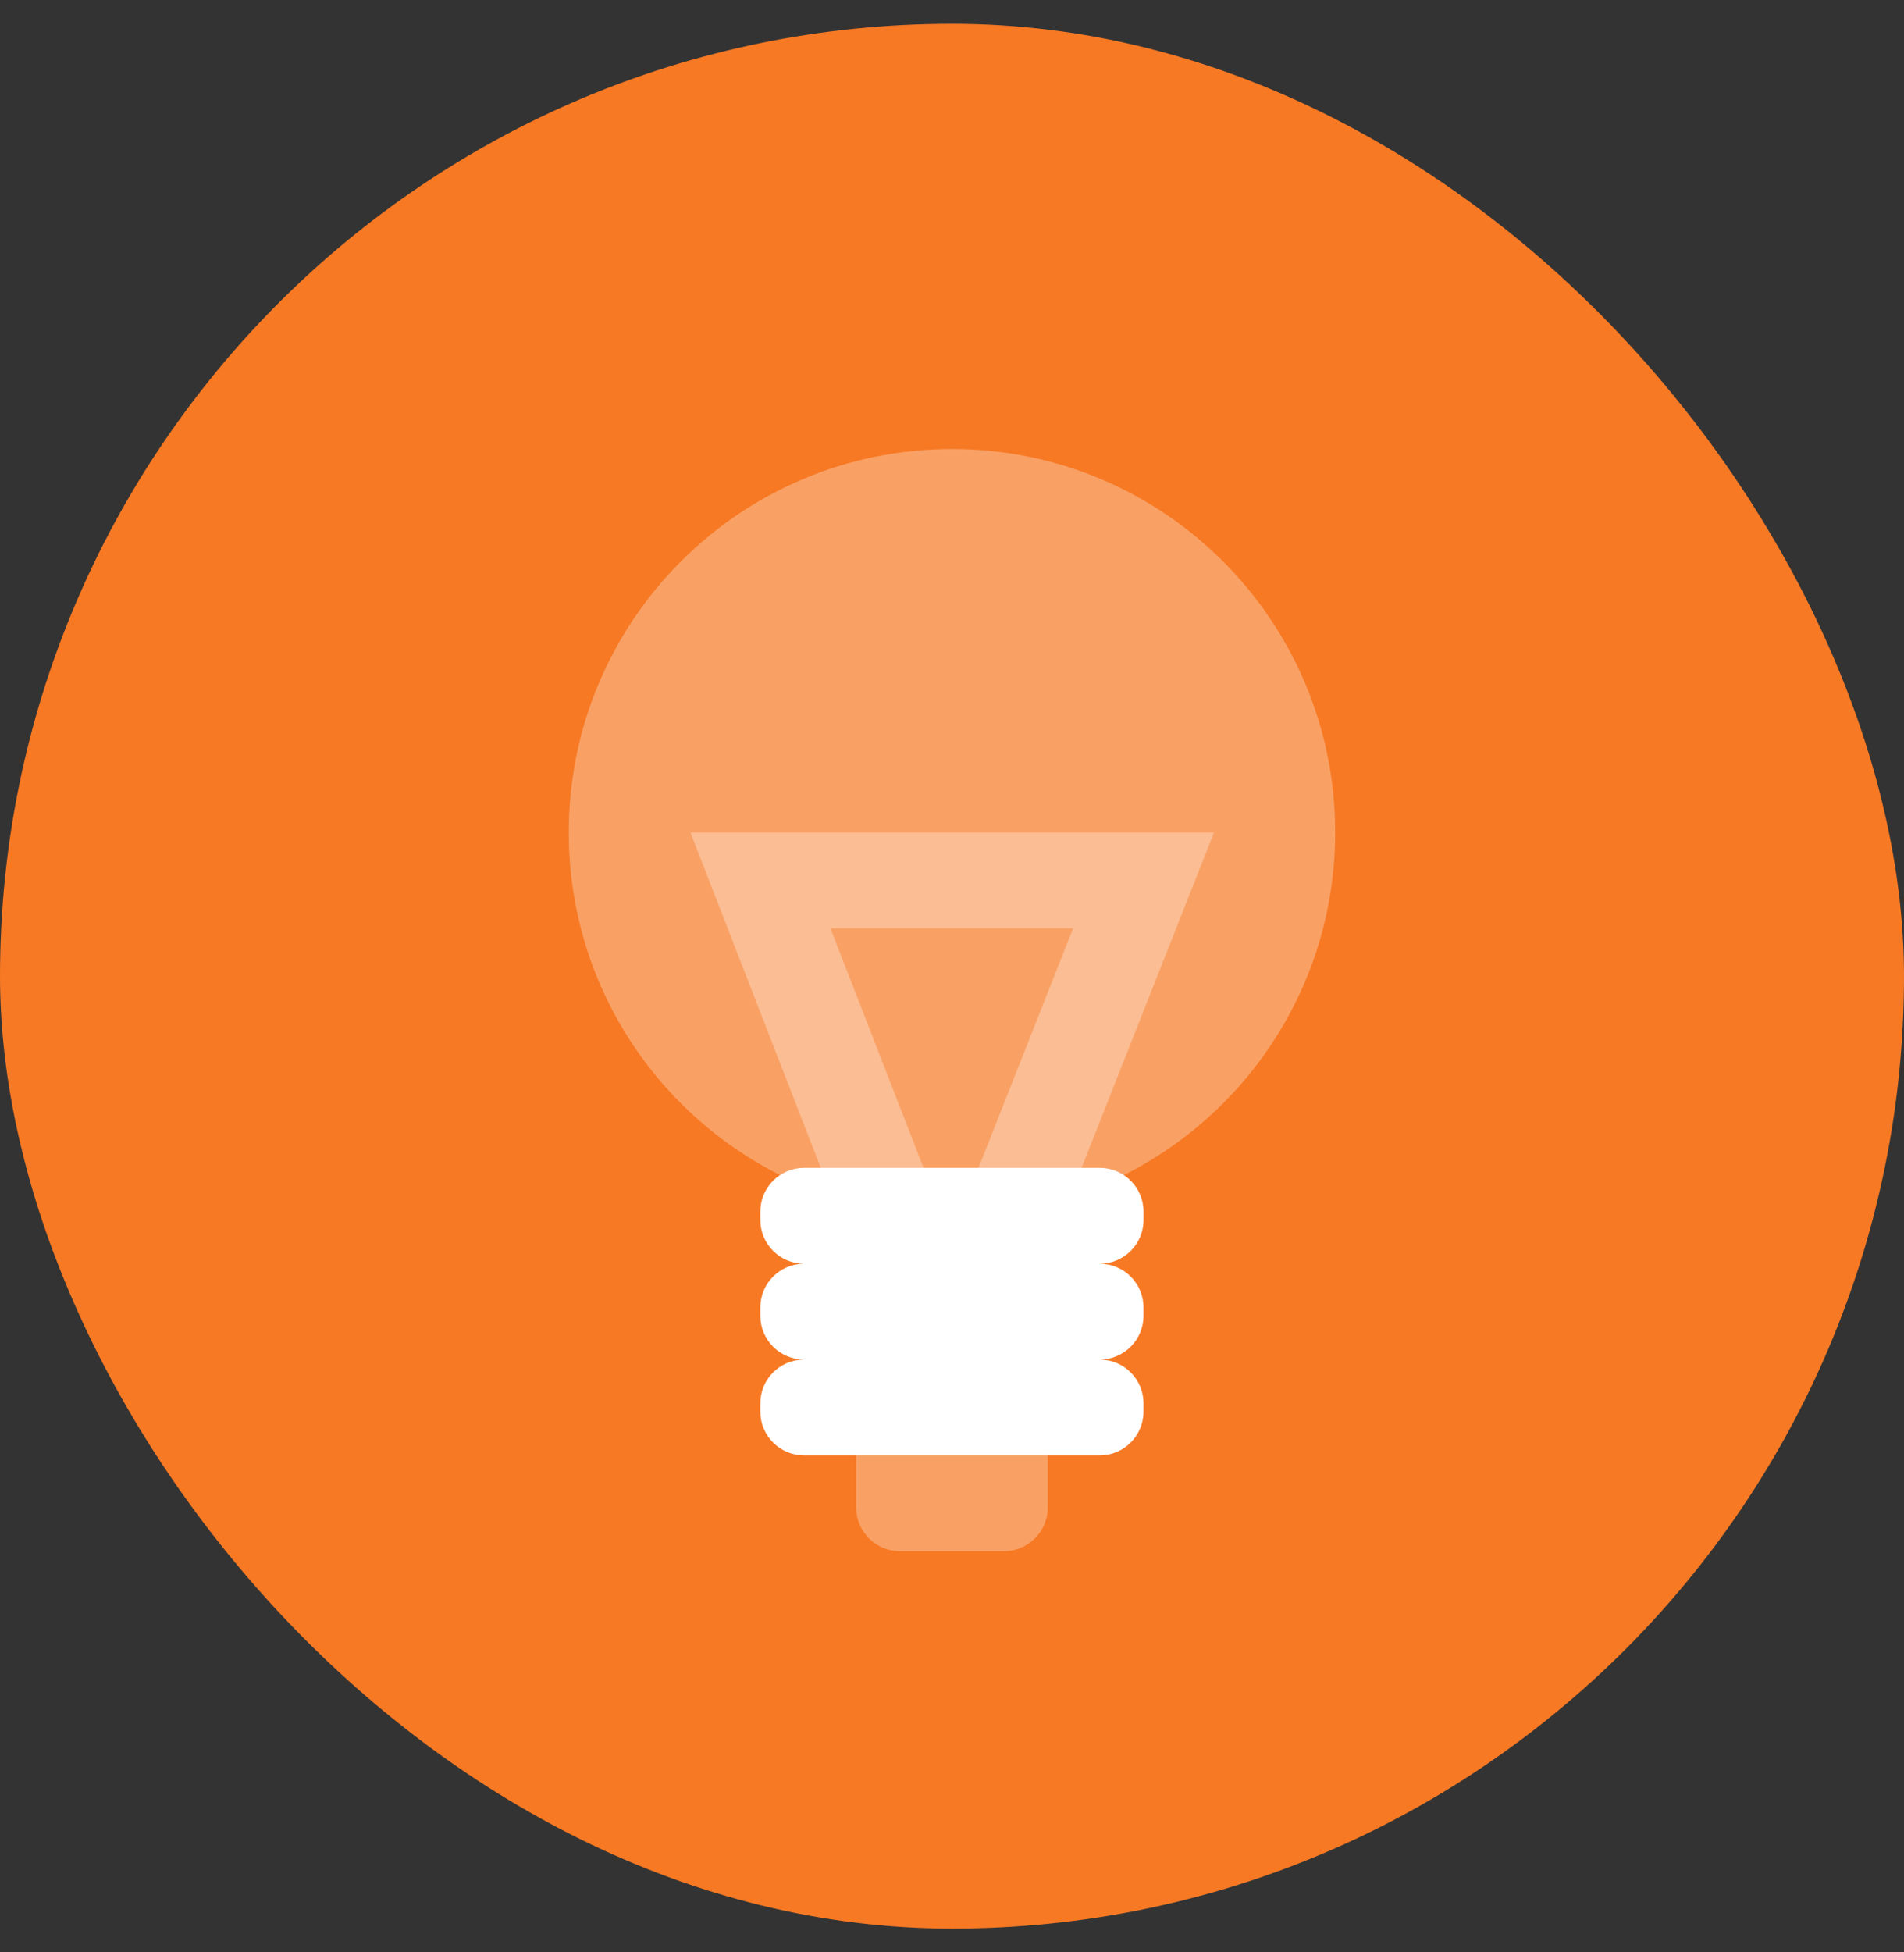 <svg width="40" height="41" viewBox="0 0 40 41" fill="none" xmlns="http://www.w3.org/2000/svg">
<rect x="0" y="0" width="40" height="41" fill="#333333" stroke="none"/>
<rect y="0.5" width="40" height="40" rx="20" fill="#F77924"/>
<path opacity="0.3" fill-rule="evenodd" clip-rule="evenodd" d="M20 25.53C24.446 25.53 28.05 21.926 28.05 17.48C28.05 13.034 24.446 9.43 20 9.43C15.553 9.43 11.949 13.034 11.949 17.48C11.949 21.926 15.553 25.53 20 25.53Z" fill="white"/>
<path opacity="0.3" fill-rule="evenodd" clip-rule="evenodd" d="M14.504 17.48L18.559 27.908L19.976 27.357L21.383 27.913L25.505 17.48H14.504ZM17.445 19.493H22.545L19.975 25.998L17.445 19.493Z" fill="white"/>
<path opacity="0.3" d="M17.986 30.562H22.012V31.655C22.012 32.163 21.6 32.575 21.092 32.575H18.906C18.398 32.575 17.986 32.163 17.986 31.655V30.562Z" fill="white"/>
<path fill-rule="evenodd" clip-rule="evenodd" d="M15.973 25.445C15.973 24.937 16.385 24.525 16.893 24.525H23.104C23.612 24.525 24.024 24.937 24.024 25.445V25.618C24.024 26.126 23.612 26.538 23.104 26.538H16.893C16.385 26.538 15.973 26.126 15.973 25.618V25.445ZM15.973 27.458C15.973 26.95 16.384 26.538 16.892 26.538H23.103C23.611 26.538 24.023 26.95 24.023 27.458V27.631C24.023 28.137 23.614 28.547 23.109 28.551C23.614 28.554 24.023 28.965 24.023 29.47V29.643C24.023 30.151 23.611 30.563 23.103 30.563H16.892C16.384 30.563 15.973 30.151 15.973 29.643V29.47C15.973 28.965 16.381 28.554 16.886 28.551C16.381 28.547 15.973 28.137 15.973 27.631V27.458Z" fill="white"/>
</svg>
